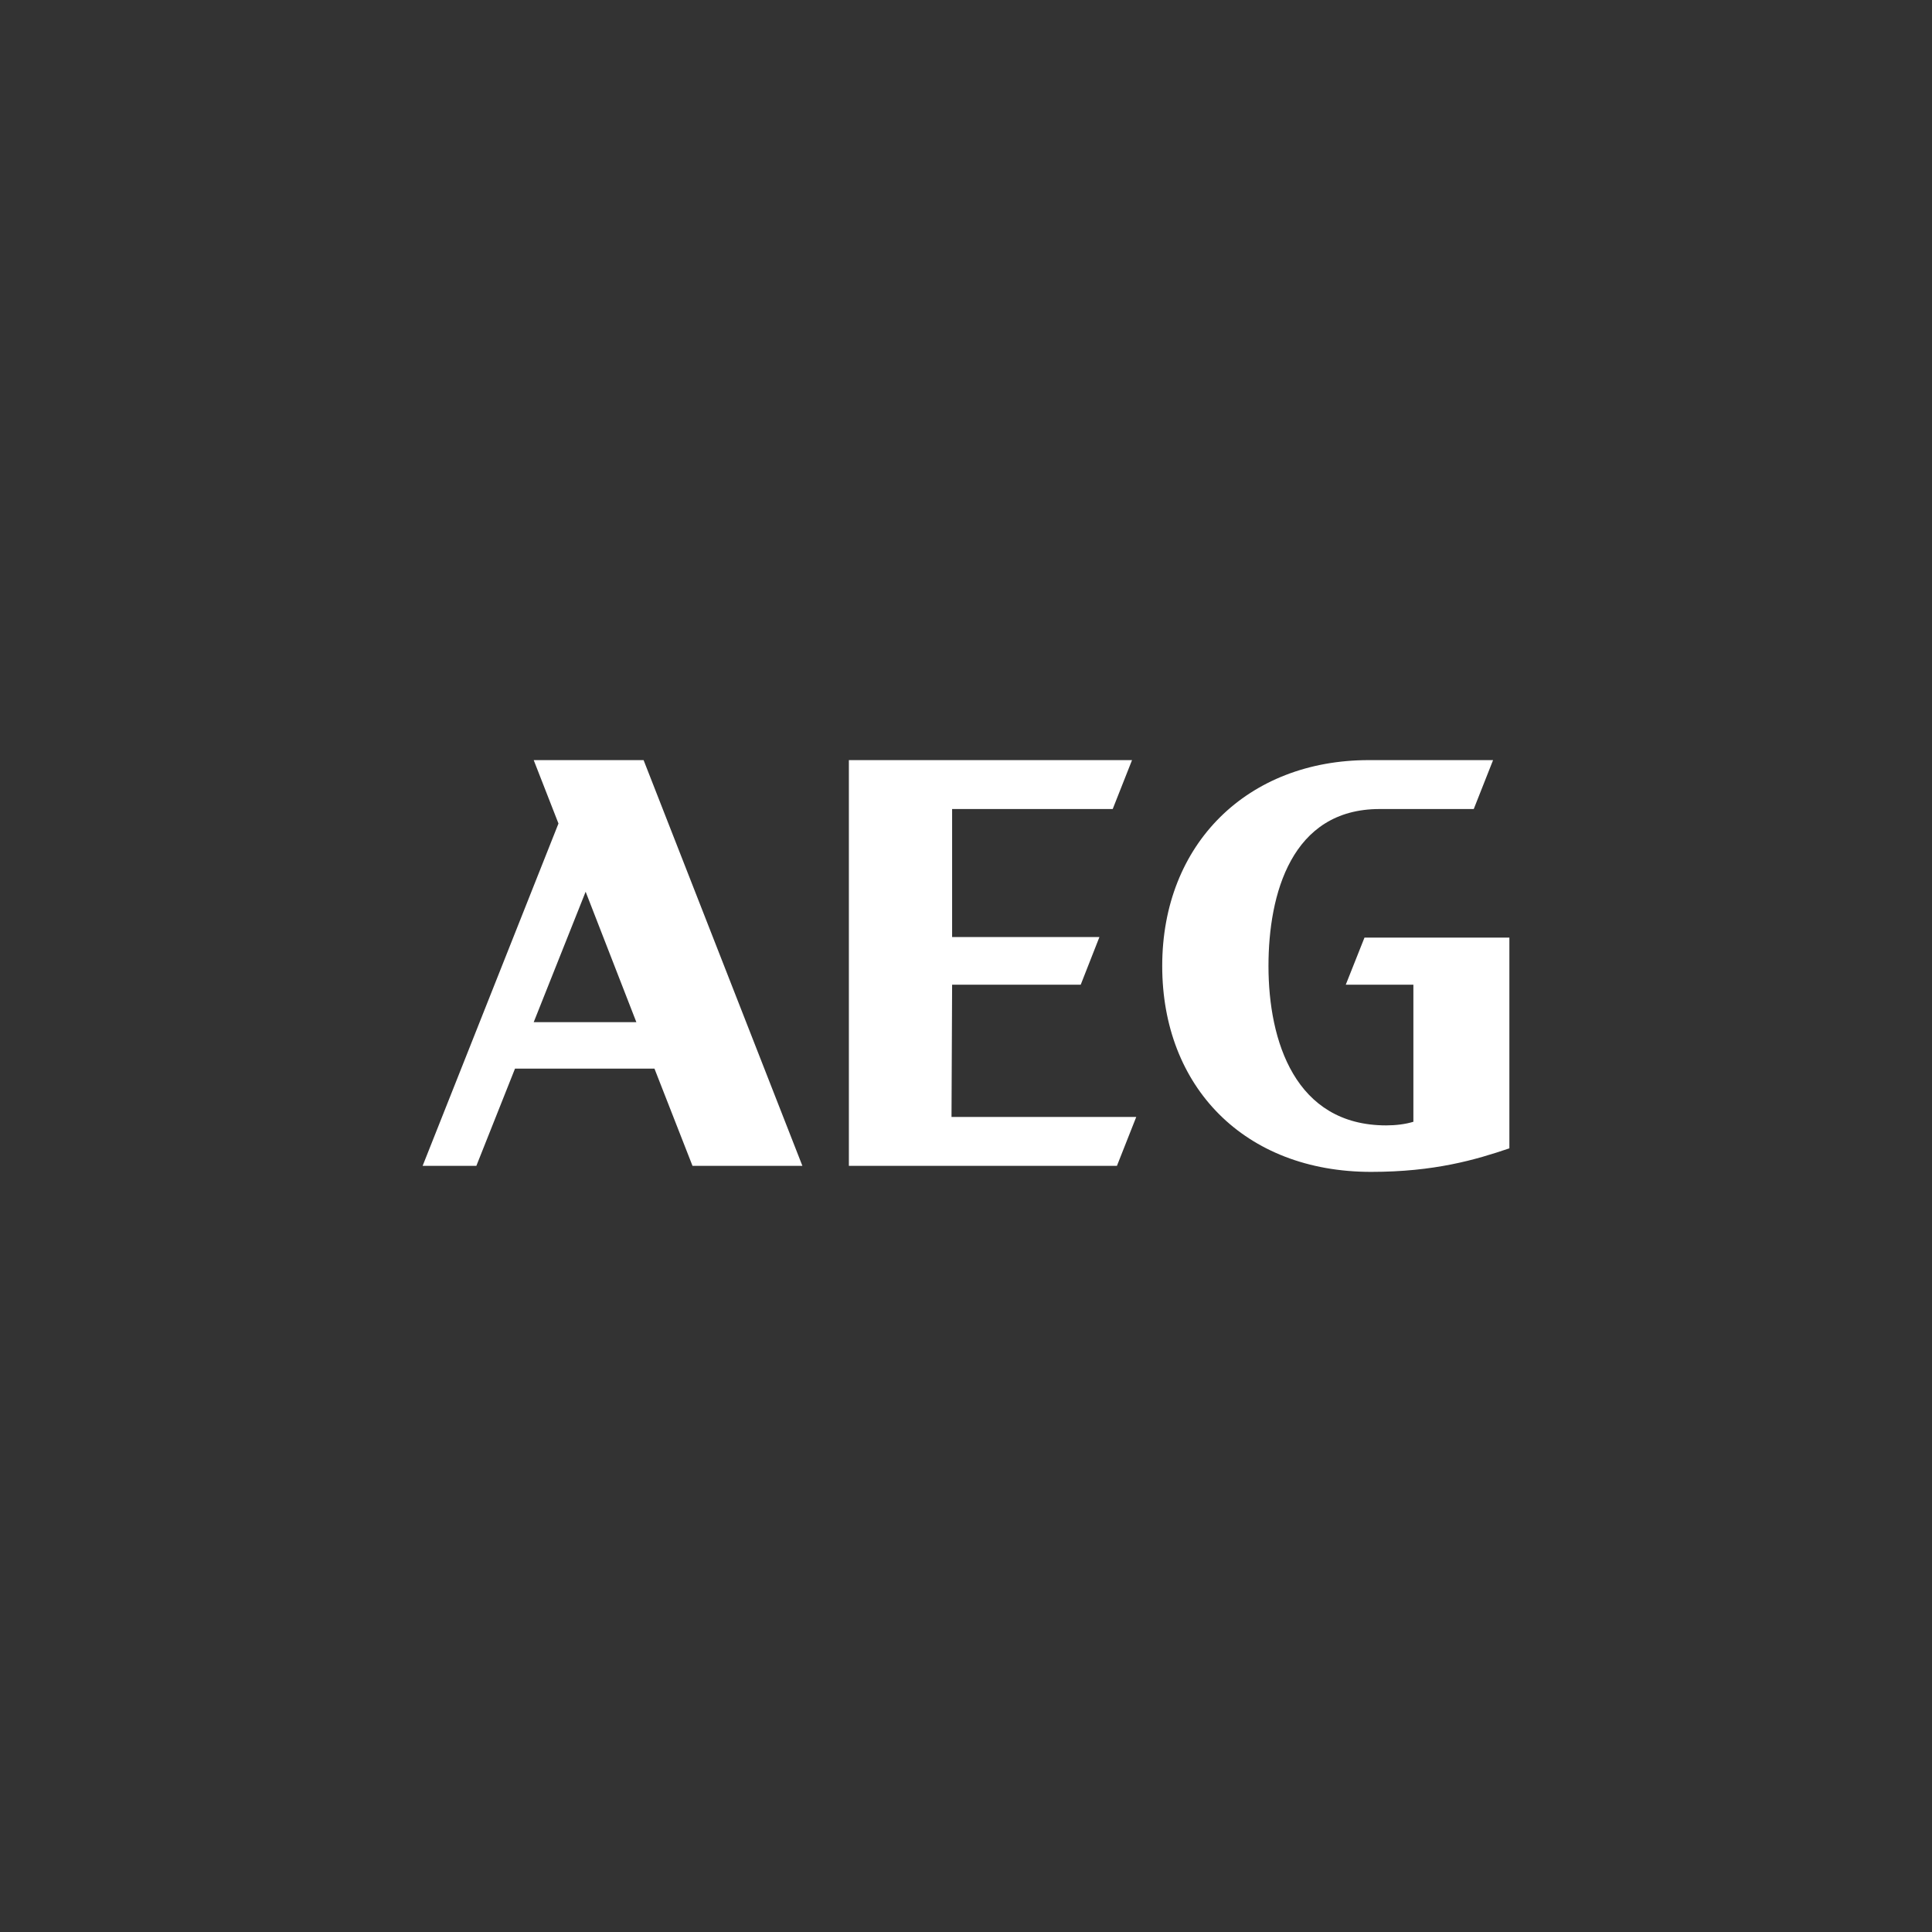 <svg xml:space="preserve" style="enable-background:new 0 0 320 320;" viewBox="0 0 320 320" y="0px" x="0px" id="Layer_1" version="1.1" xmlns:xlink="http://www.w3.org/1999/xlink" xmlns="http://www.w3.org/2000/svg">
<rect x="0" y="0" width="320" height="320" fill="#333333" stroke="none"/>
<style type="text/css">
	.st0{fill:#FFFFFF;}
</style>
<path d="M88.4,169.3l8.6-21.6l8.4,21.6H88.4z M88.4,125.9l4.1,10.5L70,193.1h8.9l6.4-16.1h23.1l6.3,16.1h18.2  l-26.3-67.2L88.4,125.9L88.4,125.9z M157.7,163.1h21.3l3.1-7.9h-24.4V134h26.6l3.2-8.1h-46.9v67.2H185l3.2-8.1h-30.6L157.7,163.1  L157.7,163.1z M222.9,163.1h11.2v22.7c-1.3,0.4-2.9,0.6-4.5,0.6c-15.1,0-19.5-14-19.5-26.4c0-11.9,3.8-26,18.4-26h15.6l3.2-8.1  h-20.6c-20,0-34.2,13.8-34.2,34.1c0,20,13.6,34.1,34.6,34.1c10.5,0,17.3-2,22.9-3.9v-34.9h-24L222.9,163.1z" class="st0"></path>
</svg>

